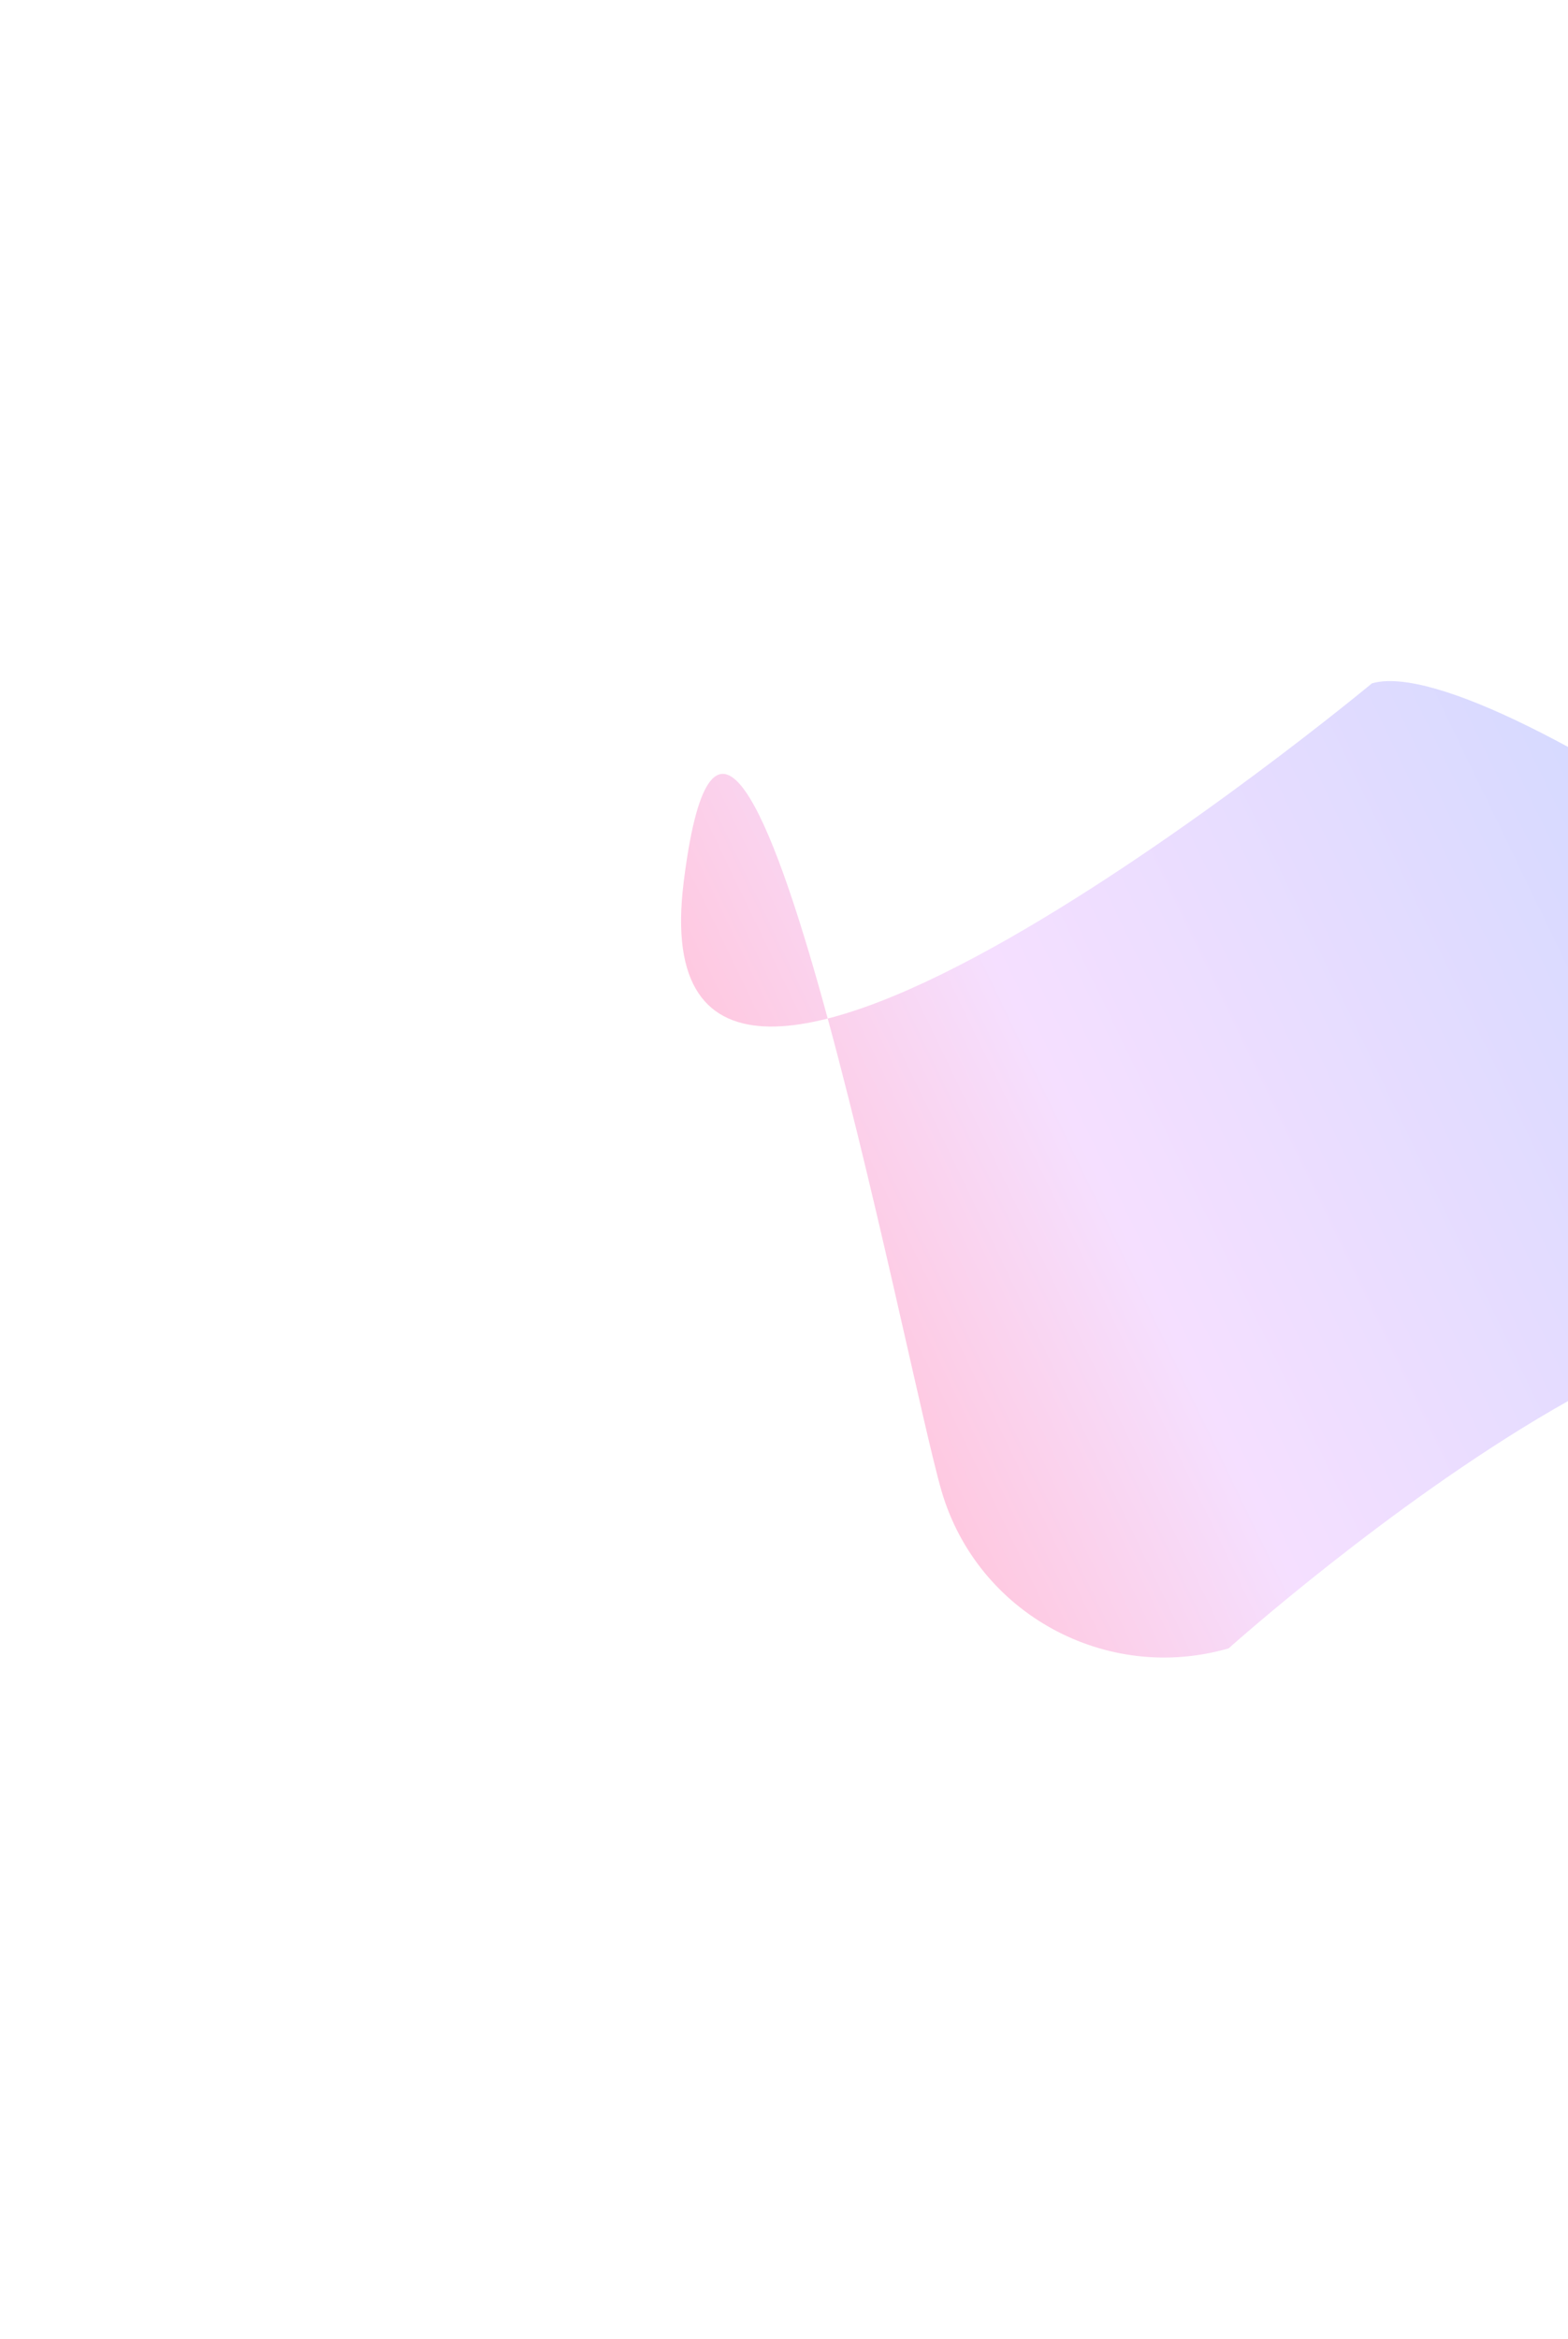 <svg width="600" height="895" viewBox="0 0 600 895" fill="none" xmlns="http://www.w3.org/2000/svg">
<g filter="url(#filter0_fn_3482_3496)">
<path d="M524.986 261.463C524.986 261.463 241.888 496.58 261.598 337.626C281.307 178.673 346.61 523.989 360.343 570.69L360.346 570.702C374.079 617.402 423.238 644.265 470.146 630.701C470.146 630.701 713.781 412.272 733.534 554.537C753.286 696.802 807.335 492.119 793.603 445.418L793.599 445.406C779.866 398.706 571.894 247.899 524.986 261.463Z" fill="url(#paint0_linear_3482_3496)" fill-opacity="0.21"/>
</g>
<defs>
<filter id="filter0_fn_3482_3496" x="0.617" y="0.604" width="1055.2" height="893.614" filterUnits="userSpaceOnUse" color-interpolation-filters="sRGB">
<feFlood flood-opacity="0" result="BackgroundImageFix"/>
<feBlend mode="normal" in="SourceGraphic" in2="BackgroundImageFix" result="shape"/>
<feGaussianBlur stdDeviation="130" result="effect1_foregroundBlur_3482_3496"/>
<feTurbulence type="fractalNoise" baseFrequency="1 1" stitchTiles="stitch" numOctaves="3" result="noise" seed="2622" />
<feColorMatrix in="noise" type="luminanceToAlpha" result="alphaNoise" />
<feComponentTransfer in="alphaNoise" result="coloredNoise1">
<feFuncA type="discrete" tableValues="1 1 1 1 1 1 1 1 1 1 1 1 1 1 1 1 1 1 1 1 1 1 1 1 1 1 1 1 1 1 1 1 1 1 1 1 1 1 1 1 1 1 1 1 1 1 1 1 1 1 1 0 0 0 0 0 0 0 0 0 0 0 0 0 0 0 0 0 0 0 0 0 0 0 0 0 0 0 0 0 0 0 0 0 0 0 0 0 0 0 0 0 0 0 0 0 0 0 0 0 "/>
</feComponentTransfer>
<feComposite operator="in" in2="effect1_foregroundBlur_3482_3496" in="coloredNoise1" result="noise1Clipped" />
<feFlood flood-color="#71AAF3" result="color1Flood" />
<feComposite operator="in" in2="noise1Clipped" in="color1Flood" result="color1" />
<feMerge result="effect2_noise_3482_3496">
<feMergeNode in="effect1_foregroundBlur_3482_3496" />
<feMergeNode in="color1" />
</feMerge>
</filter>
<linearGradient id="paint0_linear_3482_3496" x1="779.916" y1="415.484" x2="378.462" y2="609.337" gradientUnits="userSpaceOnUse">
<stop stop-color="#0043FF"/>
<stop offset="0.762" stop-color="#D26AFF"/>
<stop offset="1" stop-color="#FF0071"/>
</linearGradient>
</defs>
</svg>
